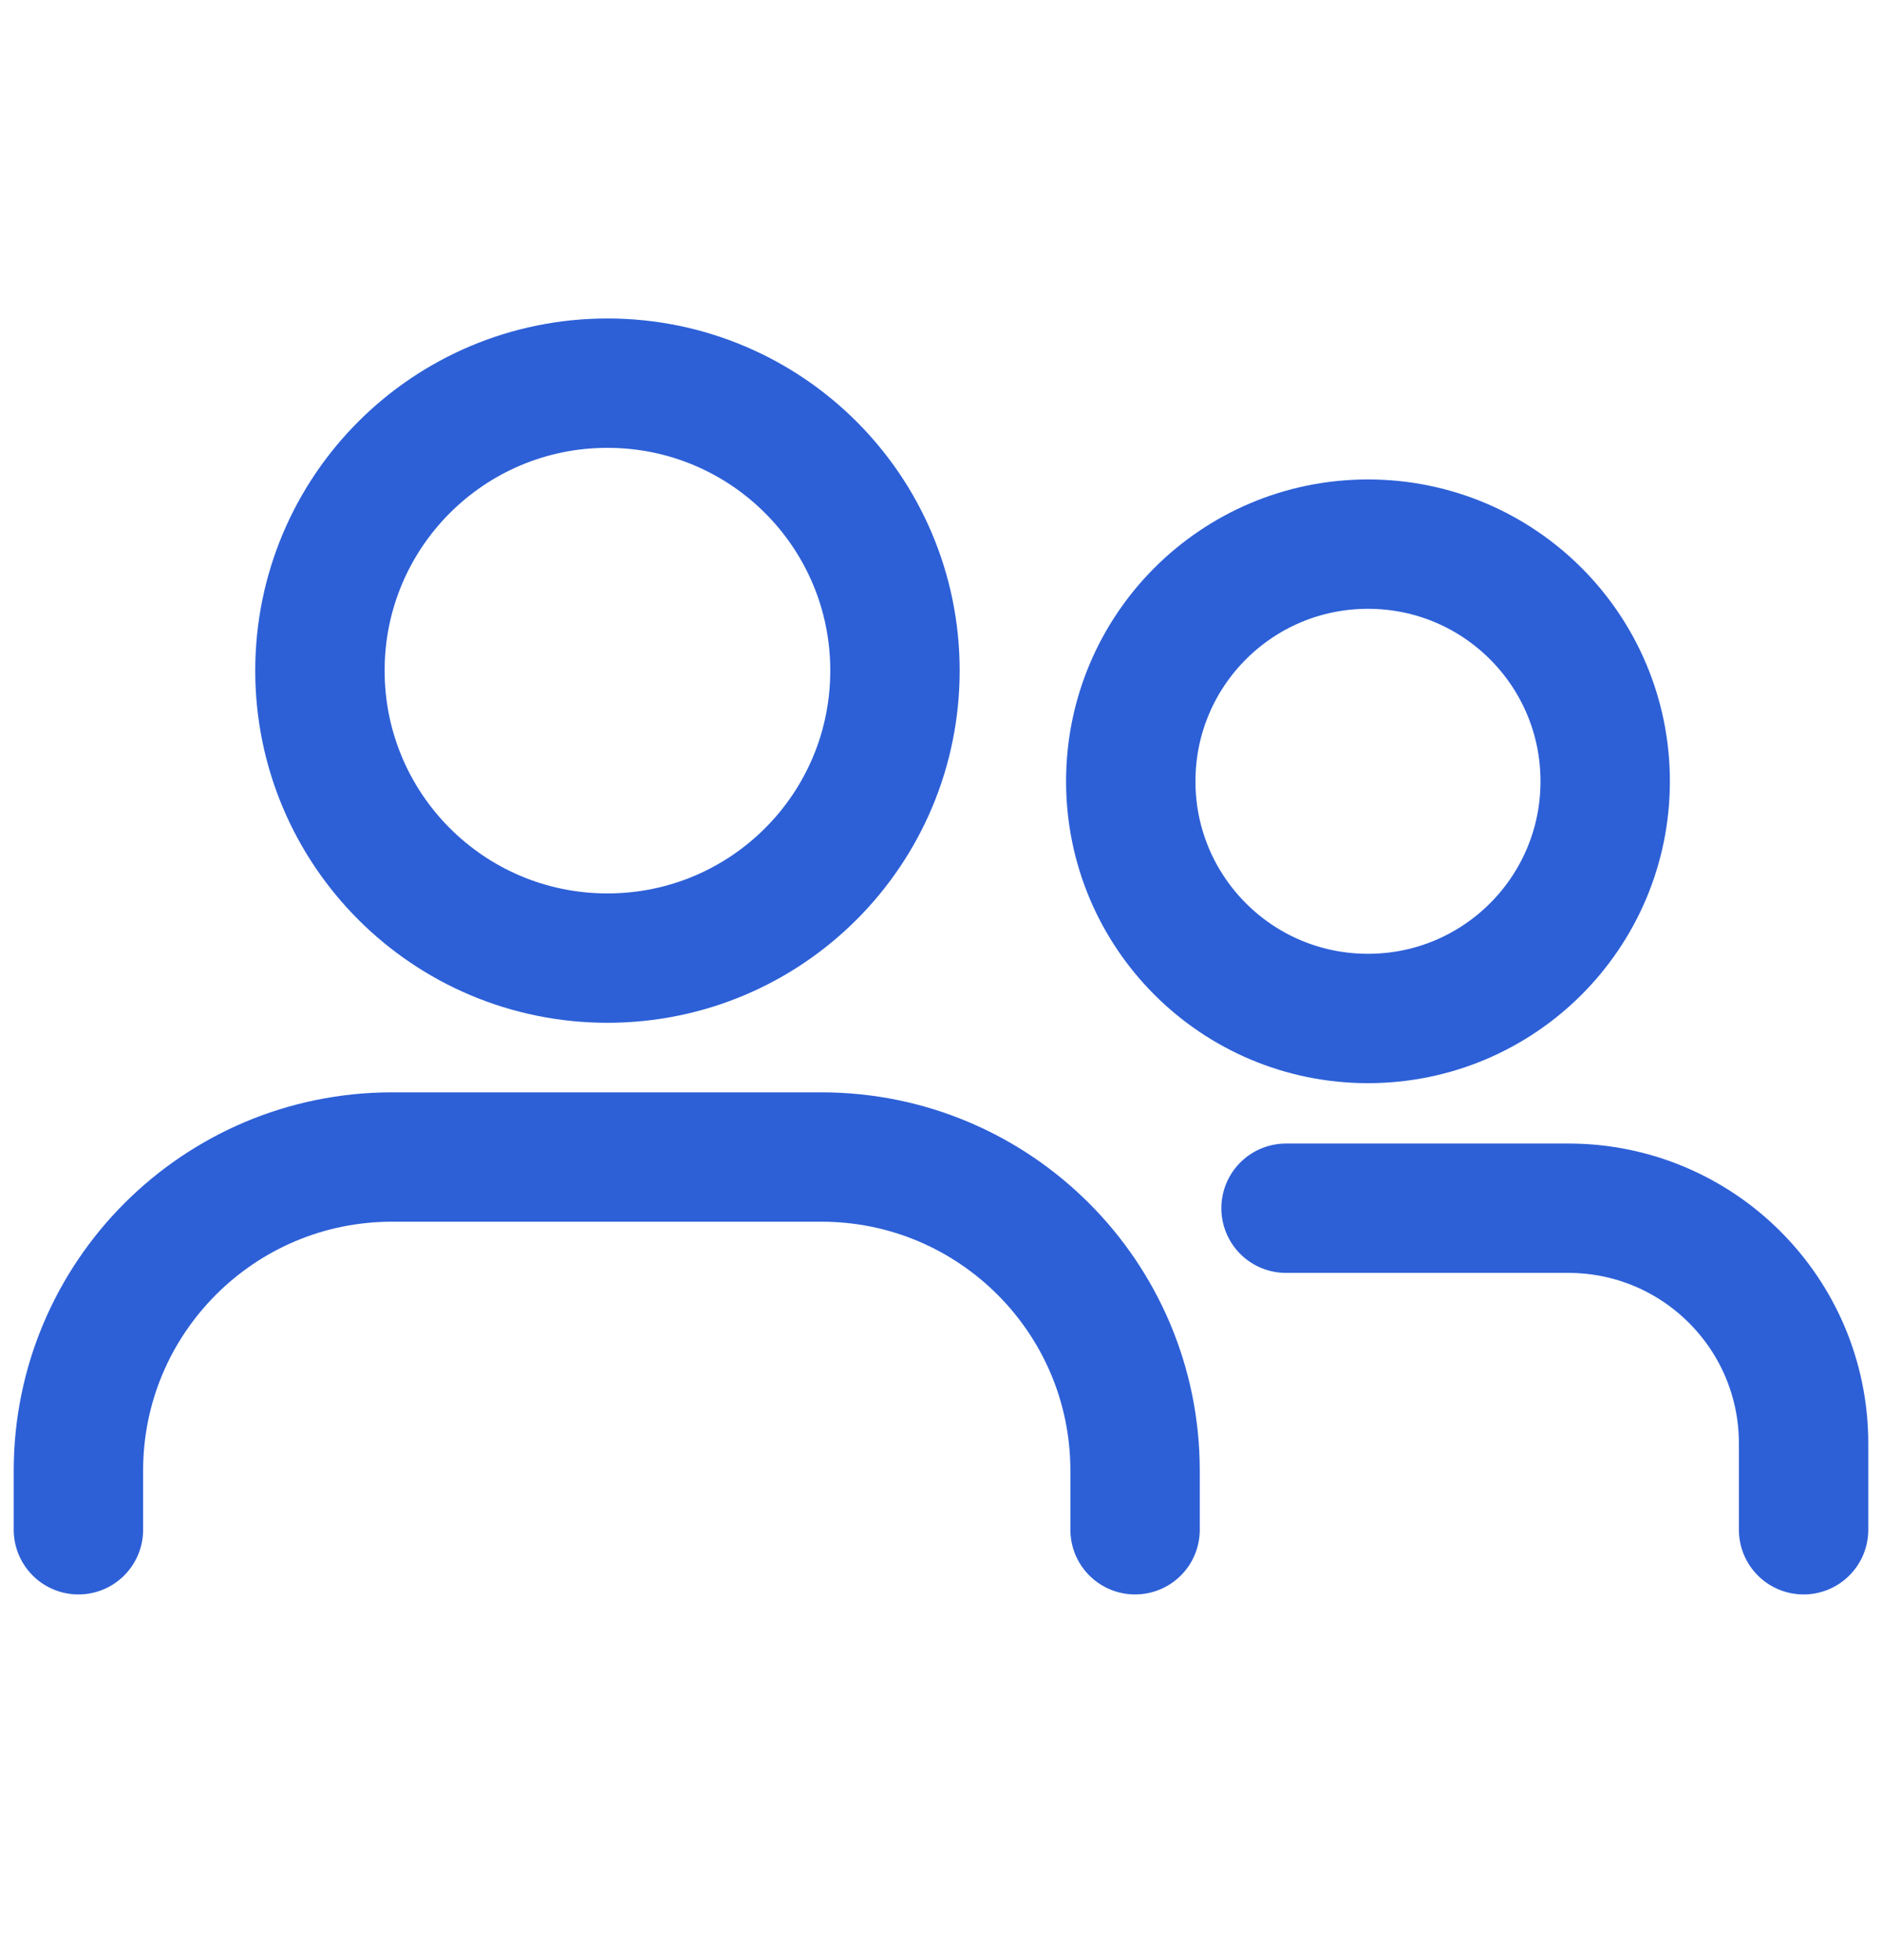 <svg width="24" height="25" viewBox="0 0 24 25" fill="none" xmlns="http://www.w3.org/2000/svg">
<path d="M1 19.511V18.757C1 16.548 2.791 14.757 5 14.757H10.475C12.684 14.757 14.475 16.548 14.475 18.757V19.511M7.746 4.887C5.72 4.887 4.08 6.527 4.08 8.553C4.08 10.58 5.72 12.22 7.746 12.22C9.773 12.22 11.413 10.58 11.413 8.553C11.413 6.527 9.773 4.887 7.746 4.887Z" stroke="#2D60D7" stroke-width="1.65" stroke-linecap="round" stroke-linejoin="round"/>
<path d="M23 19.511V18.41C23 16.753 21.657 15.41 20 15.41H16.4M17.445 6.94C15.773 6.94 14.42 8.293 14.42 9.965C14.42 11.637 15.773 12.99 17.445 12.99C19.117 12.99 20.47 11.637 20.47 9.965C20.47 8.293 19.117 6.94 17.445 6.94Z" stroke="#2D60D7" stroke-width="1.65" stroke-linecap="round" stroke-linejoin="round"/>
</svg>
